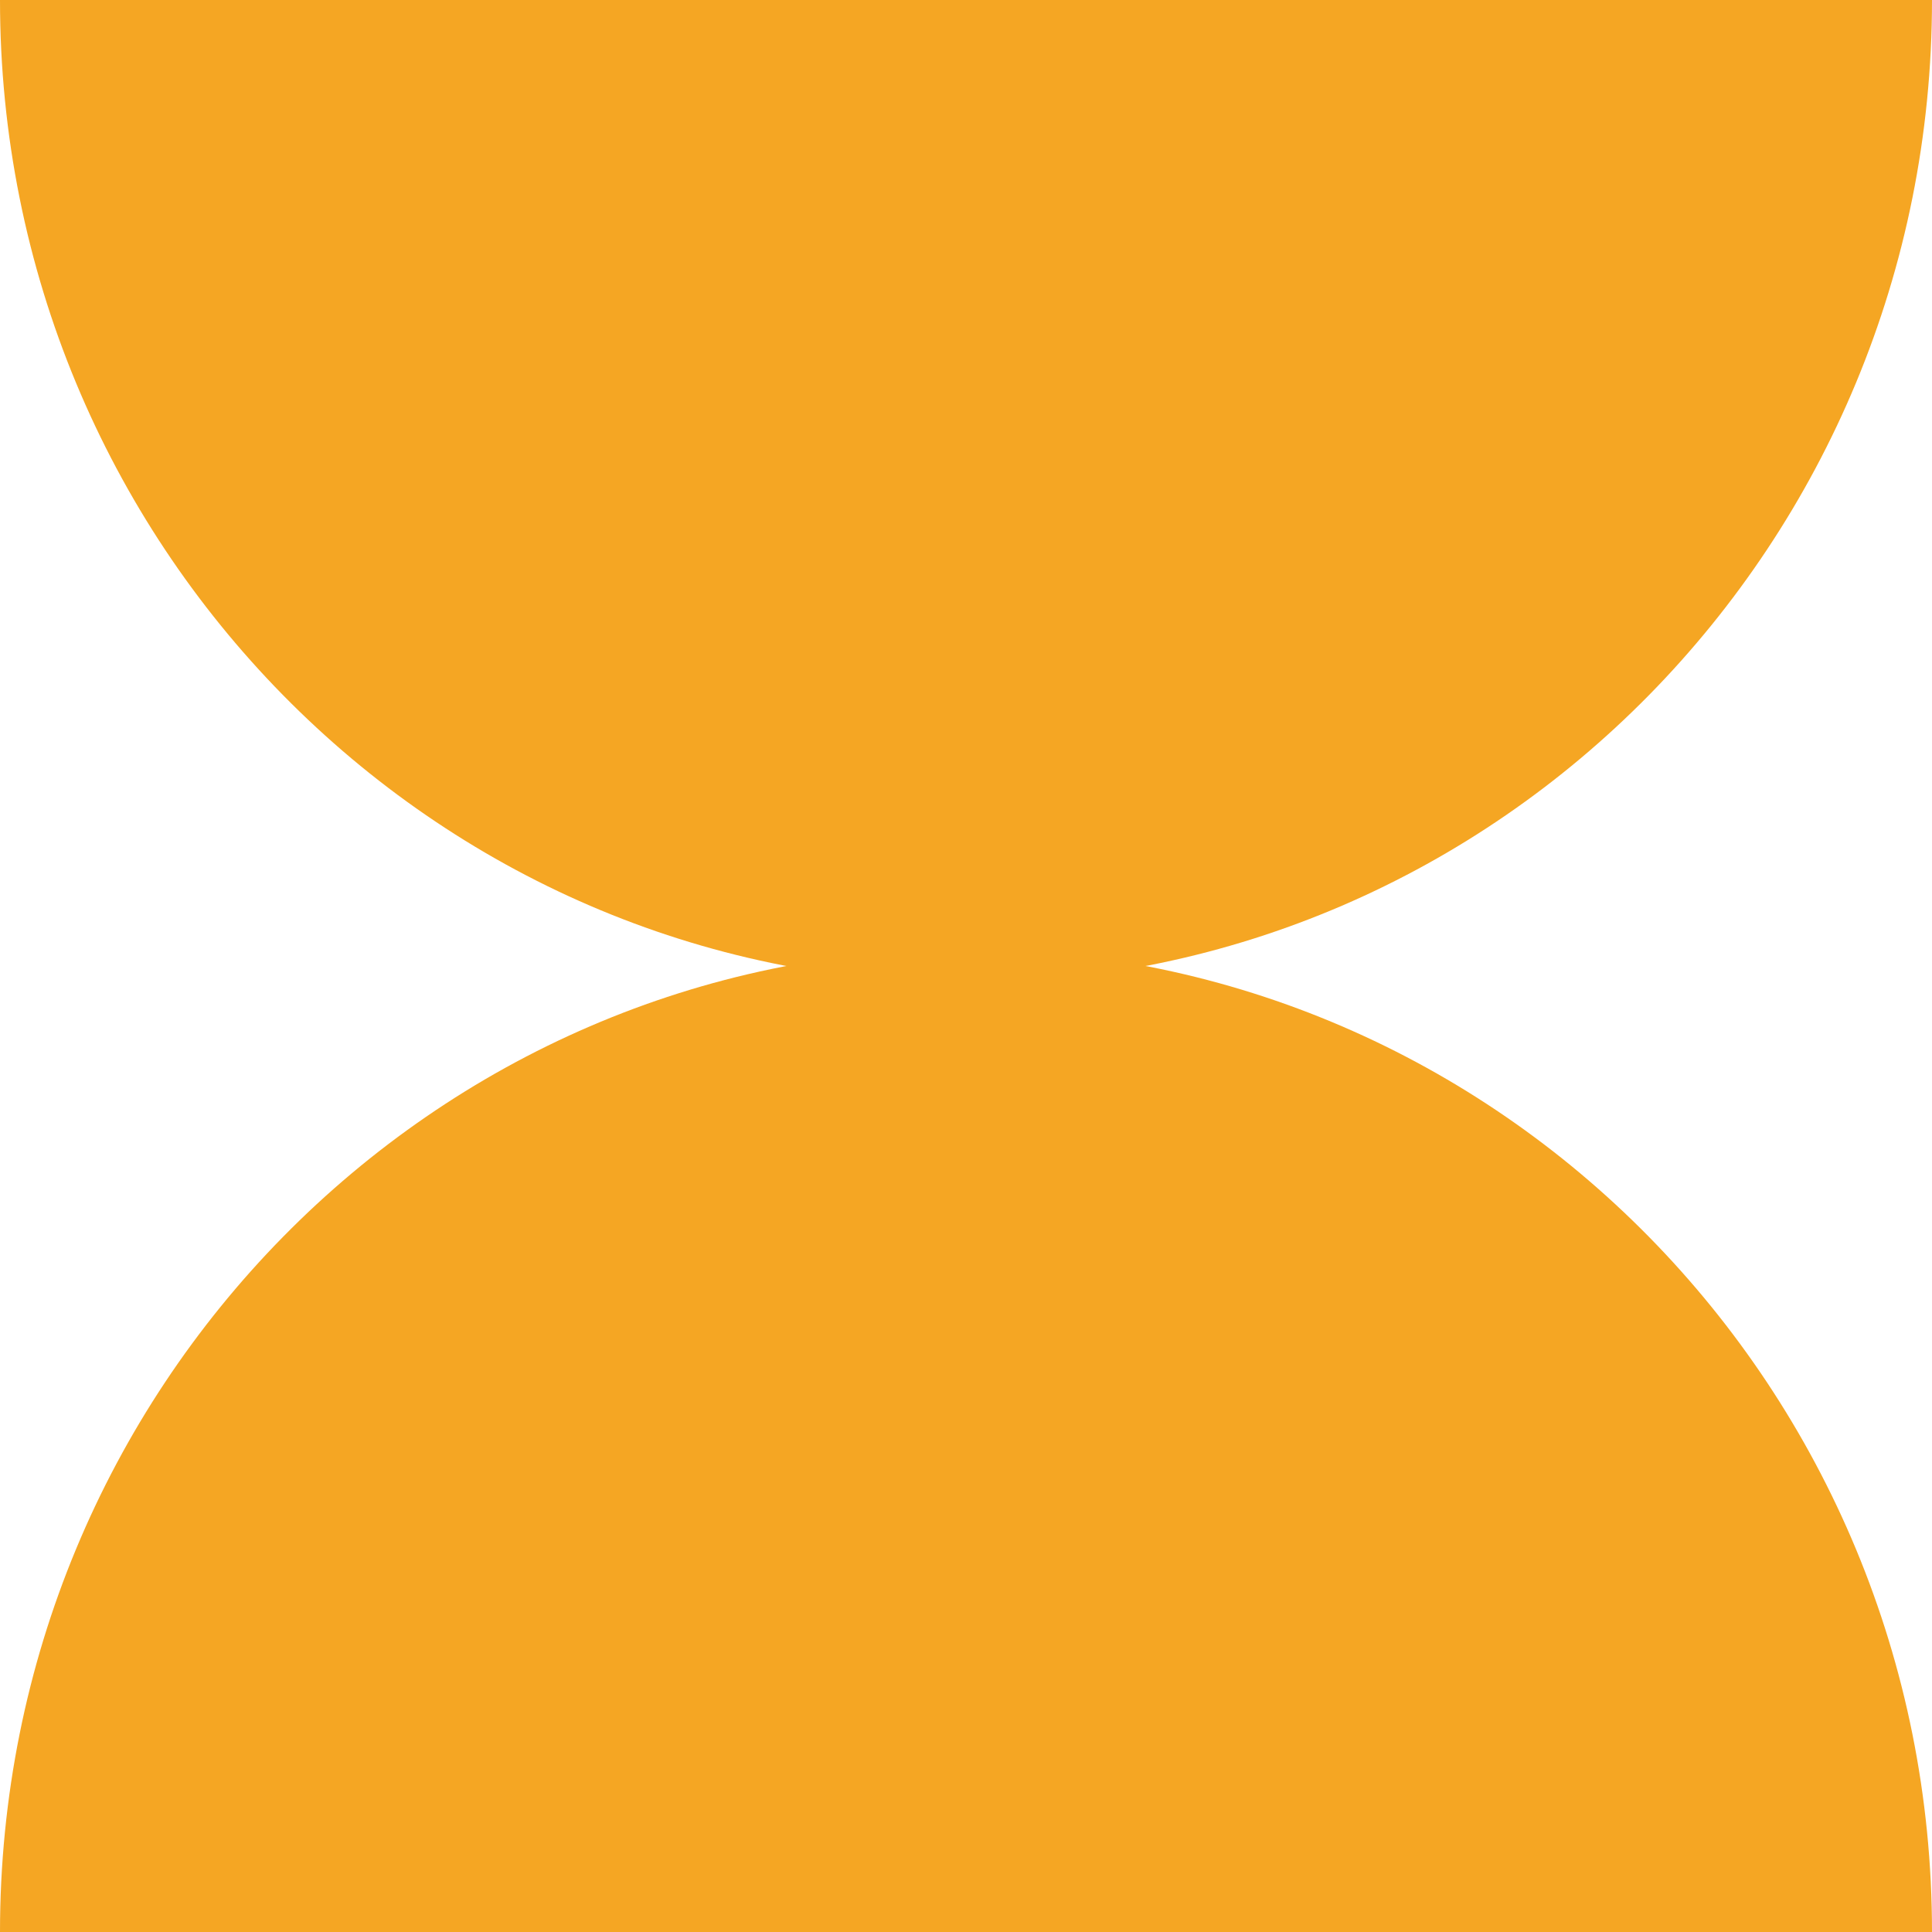 <svg xmlns="http://www.w3.org/2000/svg" width="57" height="57" viewBox="0 0 57 57">
    <g fill="#F5A623" fill-rule="evenodd">
        <path d="M57 57c0-16.016-12.76-29-28.5-29S0 40.984 0 57"/>
        <path d="M0 0c0 16.016 12.76 29 28.5 29S57 16.016 57 0"/>
    </g>
</svg>
